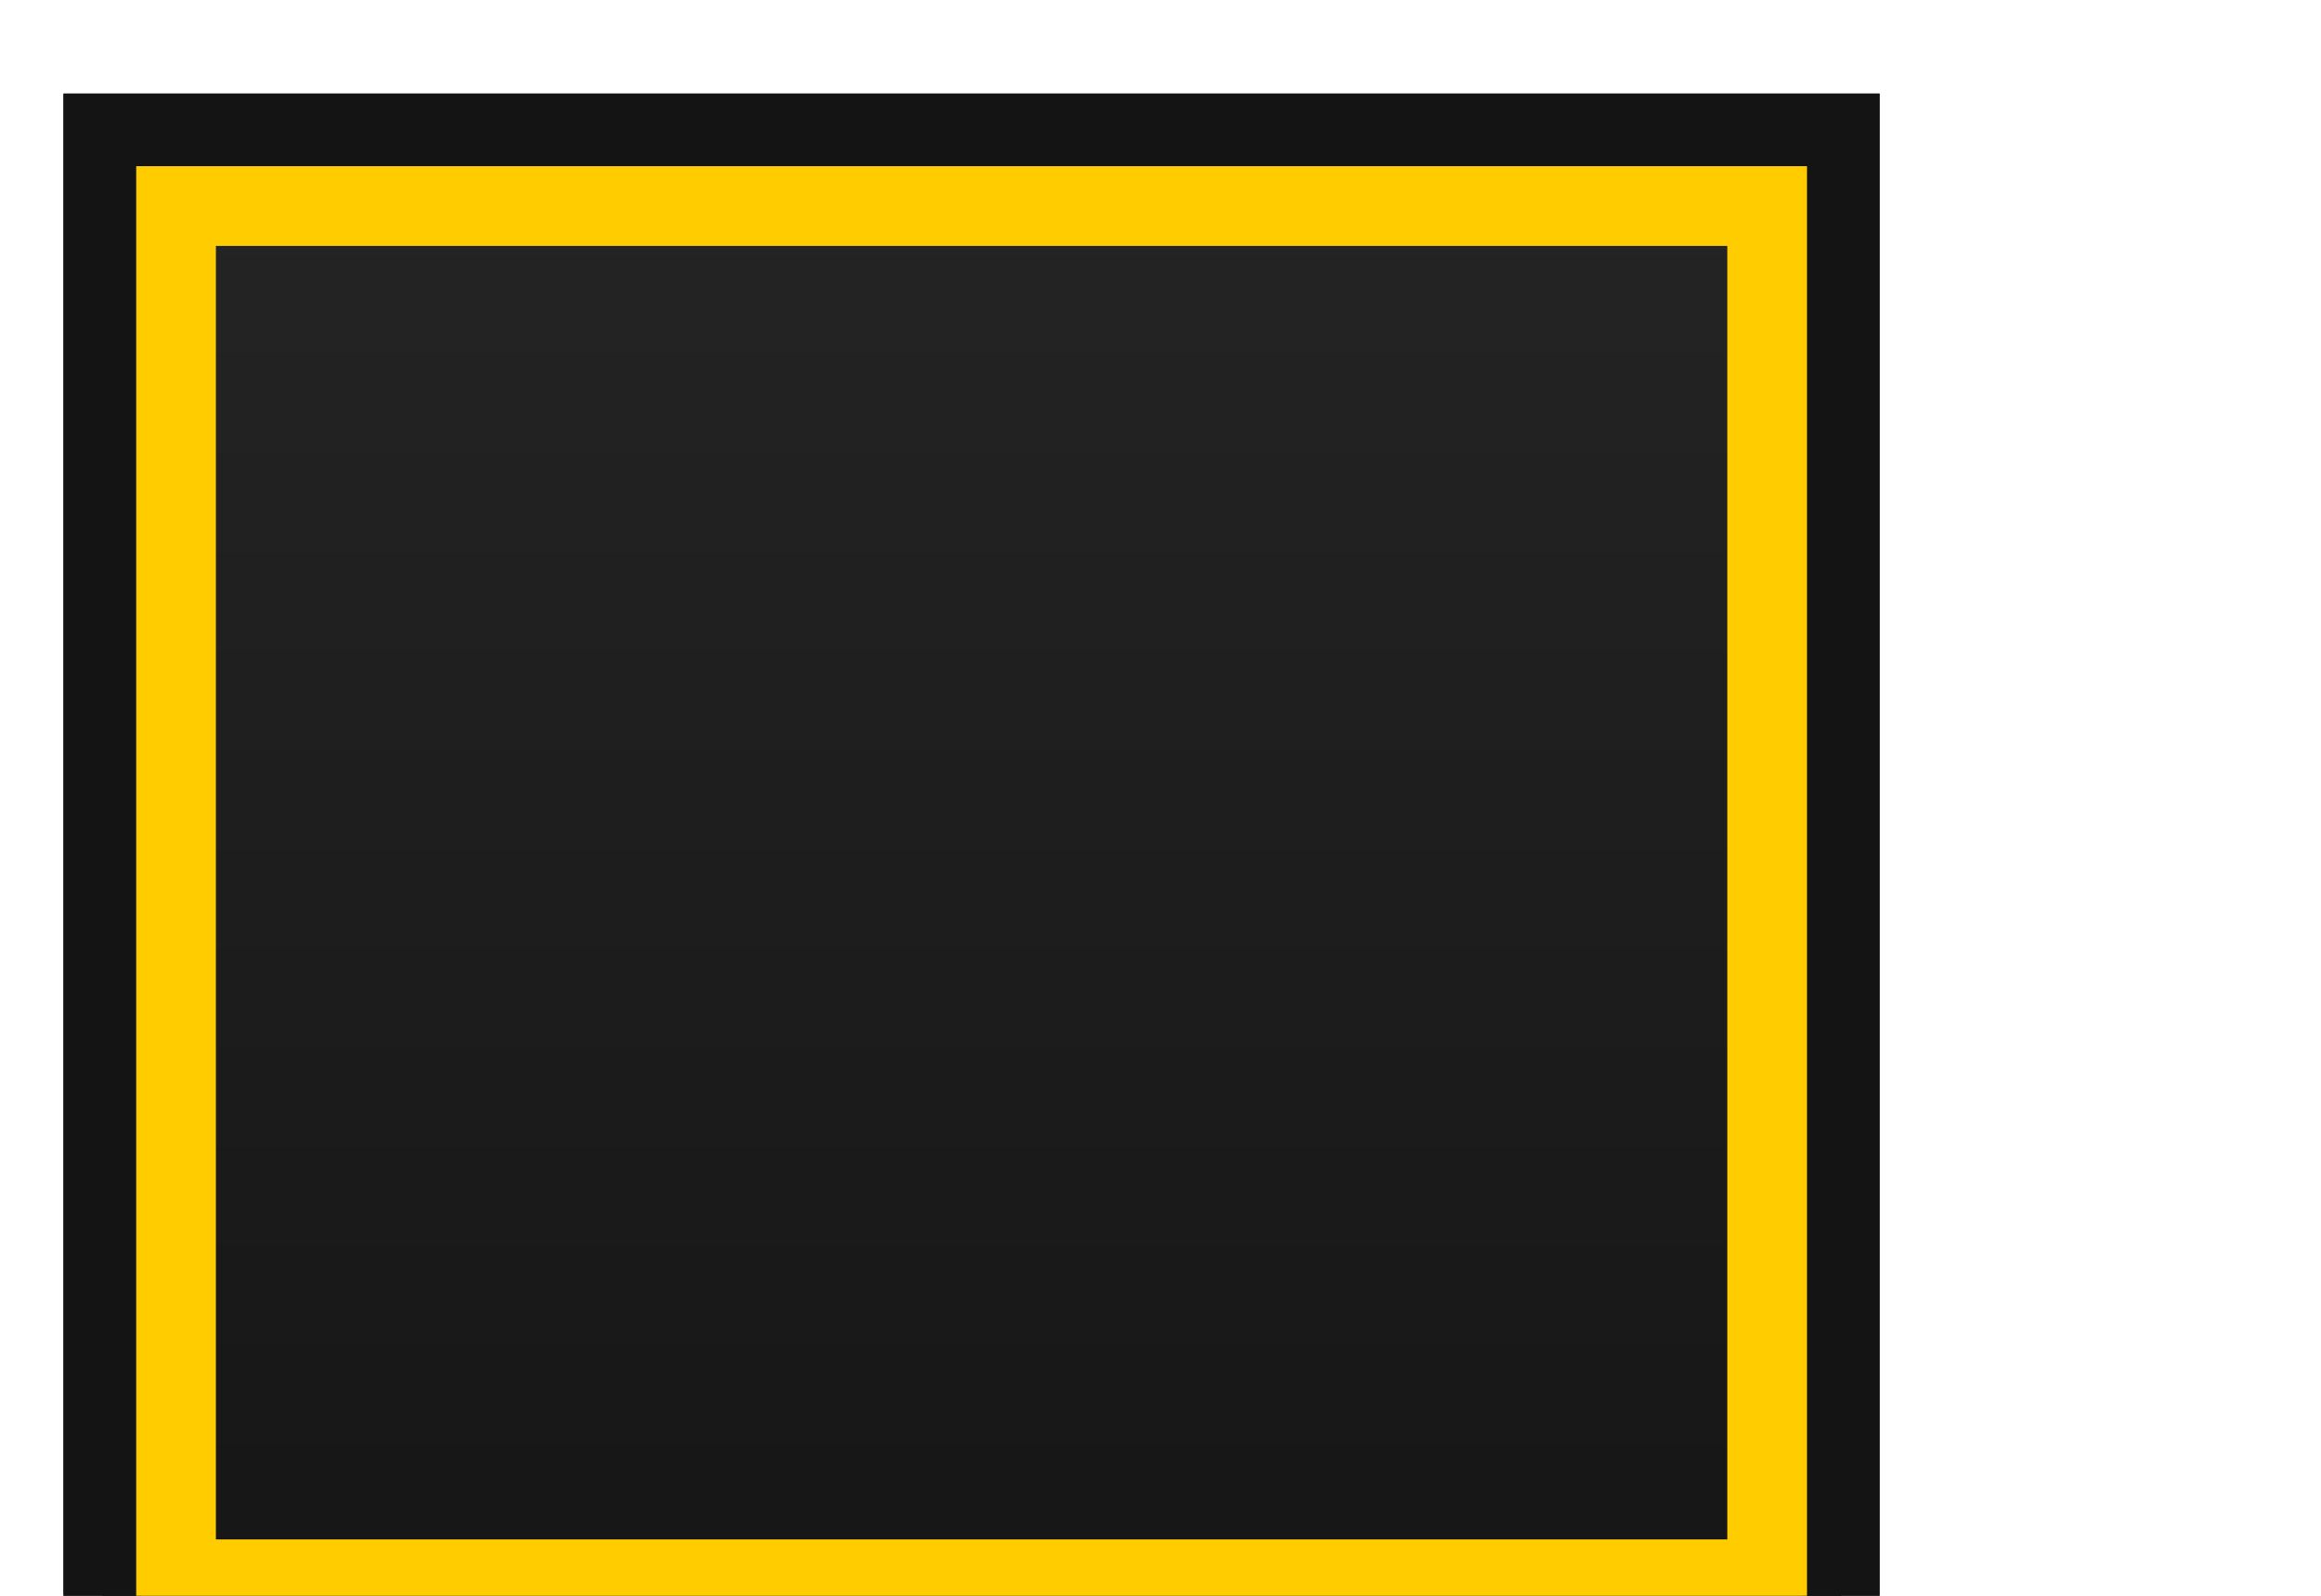 <?xml version="1.0" encoding="UTF-8" standalone="no"?>
<!-- Created with Inkscape (http://www.inkscape.org/) -->

<svg
   xmlns:dc="http://purl.org/dc/elements/1.1/"
   xmlns:cc="http://creativecommons.org/ns#"
   xmlns:rdf="http://www.w3.org/1999/02/22-rdf-syntax-ns#"
   xmlns:svg="http://www.w3.org/2000/svg"
   xmlns="http://www.w3.org/2000/svg"
   xmlns:xlink="http://www.w3.org/1999/xlink"
   xmlns:sodipodi="http://sodipodi.sourceforge.net/DTD/sodipodi-0.dtd"
   xmlns:inkscape="http://www.inkscape.org/namespaces/inkscape"
   width="32"
   height="22"
   viewBox="0 0 8.467 5.821"
   version="1.1"
   id="svg1913"
   inkscape:version="0.92.3 (2405546, 2018-03-11)"
   sodipodi:docname="proxy_p_down.svg"
   inkscape:export-filename="/home/olaf/src/cinelerra-gg/cin5/cinelerra-5.1/plugins/theme_neophyte/data/proxy_p_down.png"
   inkscape:export-xdpi="96"
   inkscape:export-ydpi="96">
  <title
     id="title2477">proxy_up</title>
  <defs
     id="defs1907">
    <linearGradient
       id="linearGradient1817">
      <stop
         id="stop1852"
         offset="0"
         style="stop-color:#404040;stop-opacity:1" />
      <stop
         id="stop1854"
         offset="1"
         style="stop-color:#151515;stop-opacity:1" />
    </linearGradient>
    <linearGradient
       id="linearGradient51055-6">
      <stop
         style="stop-color:#27ae60;stop-opacity:1"
         offset="0"
         id="stop51051" />
      <stop
         id="stop51053"
         offset="1"
         style="stop-color:#196634;stop-opacity:1" />
    </linearGradient>
    <linearGradient
       inkscape:collect="always"
       xlink:href="#linearGradient1861"
       id="linearGradient2217"
       gradientUnits="userSpaceOnUse"
       gradientTransform="matrix(0.921,0,0,1.231,314.503,802.4)"
       x1="44.737"
       y1="1.008"
       x2="44.737"
       y2="18.729" />
    <linearGradient
       id="linearGradient1861">
      <stop
         id="stop1857"
         offset="0"
         style="stop-color:#252525;stop-opacity:1" />
      <stop
         id="stop1859"
         offset="1"
         style="stop-color:#151515;stop-opacity:1" />
    </linearGradient>
    <linearGradient
       inkscape:collect="always"
       xlink:href="#linearGradient1861"
       id="linearGradient834"
       gradientUnits="userSpaceOnUse"
       gradientTransform="matrix(0.921,0,0,1.231,314.503,802.4)"
       x1="44.737"
       y1="1.008"
       x2="44.737"
       y2="18.729" />
  </defs>
  <sodipodi:namedview
     id="base"
     pagecolor="#ffffff"
     bordercolor="#666666"
     borderopacity="1.0"
     inkscape:pageopacity="0.0"
     inkscape:pageshadow="2"
     inkscape:zoom="7.4666667"
     inkscape:cx="-0.26785755"
     inkscape:cy="11.519814"
     inkscape:document-units="px"
     inkscape:current-layer="layer1"
     showgrid="false"
     units="px"
     inkscape:showpageshadow="false"
     borderlayer="true" />
  <g
     inkscape:label="Ebene 1"
     inkscape:groupmode="layer"
     id="layer1"
     transform="translate(0,-291.179)">
    <g
       transform="matrix(0.265,0,0,0.265,-146.813,74.562)"
       id="g2266">
      <g
         transform="translate(211.34,15.246)"
         id="g1917-2">
        <rect
           style="fill:url(#linearGradient834);fill-opacity:1;stroke:#141414;stroke-width:1.065;stroke-opacity:1"
           id="rect3597-50-11-3-05"
           width="23.935"
           height="20.935"
           x="344.078"
           y="803.997" />
        <rect
           y="805.013"
           x="345.095"
           height="18.903"
           width="21.903"
           id="rect3597-5-7-9-4-8-9-8-0-5-1-7-6-46-3-5"
           style="fill:none;fill-opacity:1;stroke:#ffcc00;stroke-width:1.097;stroke-miterlimit:4;stroke-dasharray:none;stroke-opacity:1" />
      </g>
    </g>
    <g
       id="g853"
       transform="matrix(0.265,0,0,0.265,-146.813,74.562)">
      <g
         id="g851"
         transform="translate(211.34,15.246)">
        <rect
           y="803.997"
           x="344.078"
           height="20.935"
           width="23.935"
           id="rect847"
           style="fill:url(#linearGradient2217);fill-opacity:1;stroke:#141414;stroke-width:1.065;stroke-opacity:1" />
        <rect
           style="fill:none;fill-opacity:1;stroke:#ffcc00;stroke-width:1.097;stroke-miterlimit:4;stroke-dasharray:none;stroke-opacity:1"
           id="rect849"
           width="21.903"
           height="18.903"
           x="345.095"
           y="805.013" />
      </g>
    </g>
  </g>
</svg>

